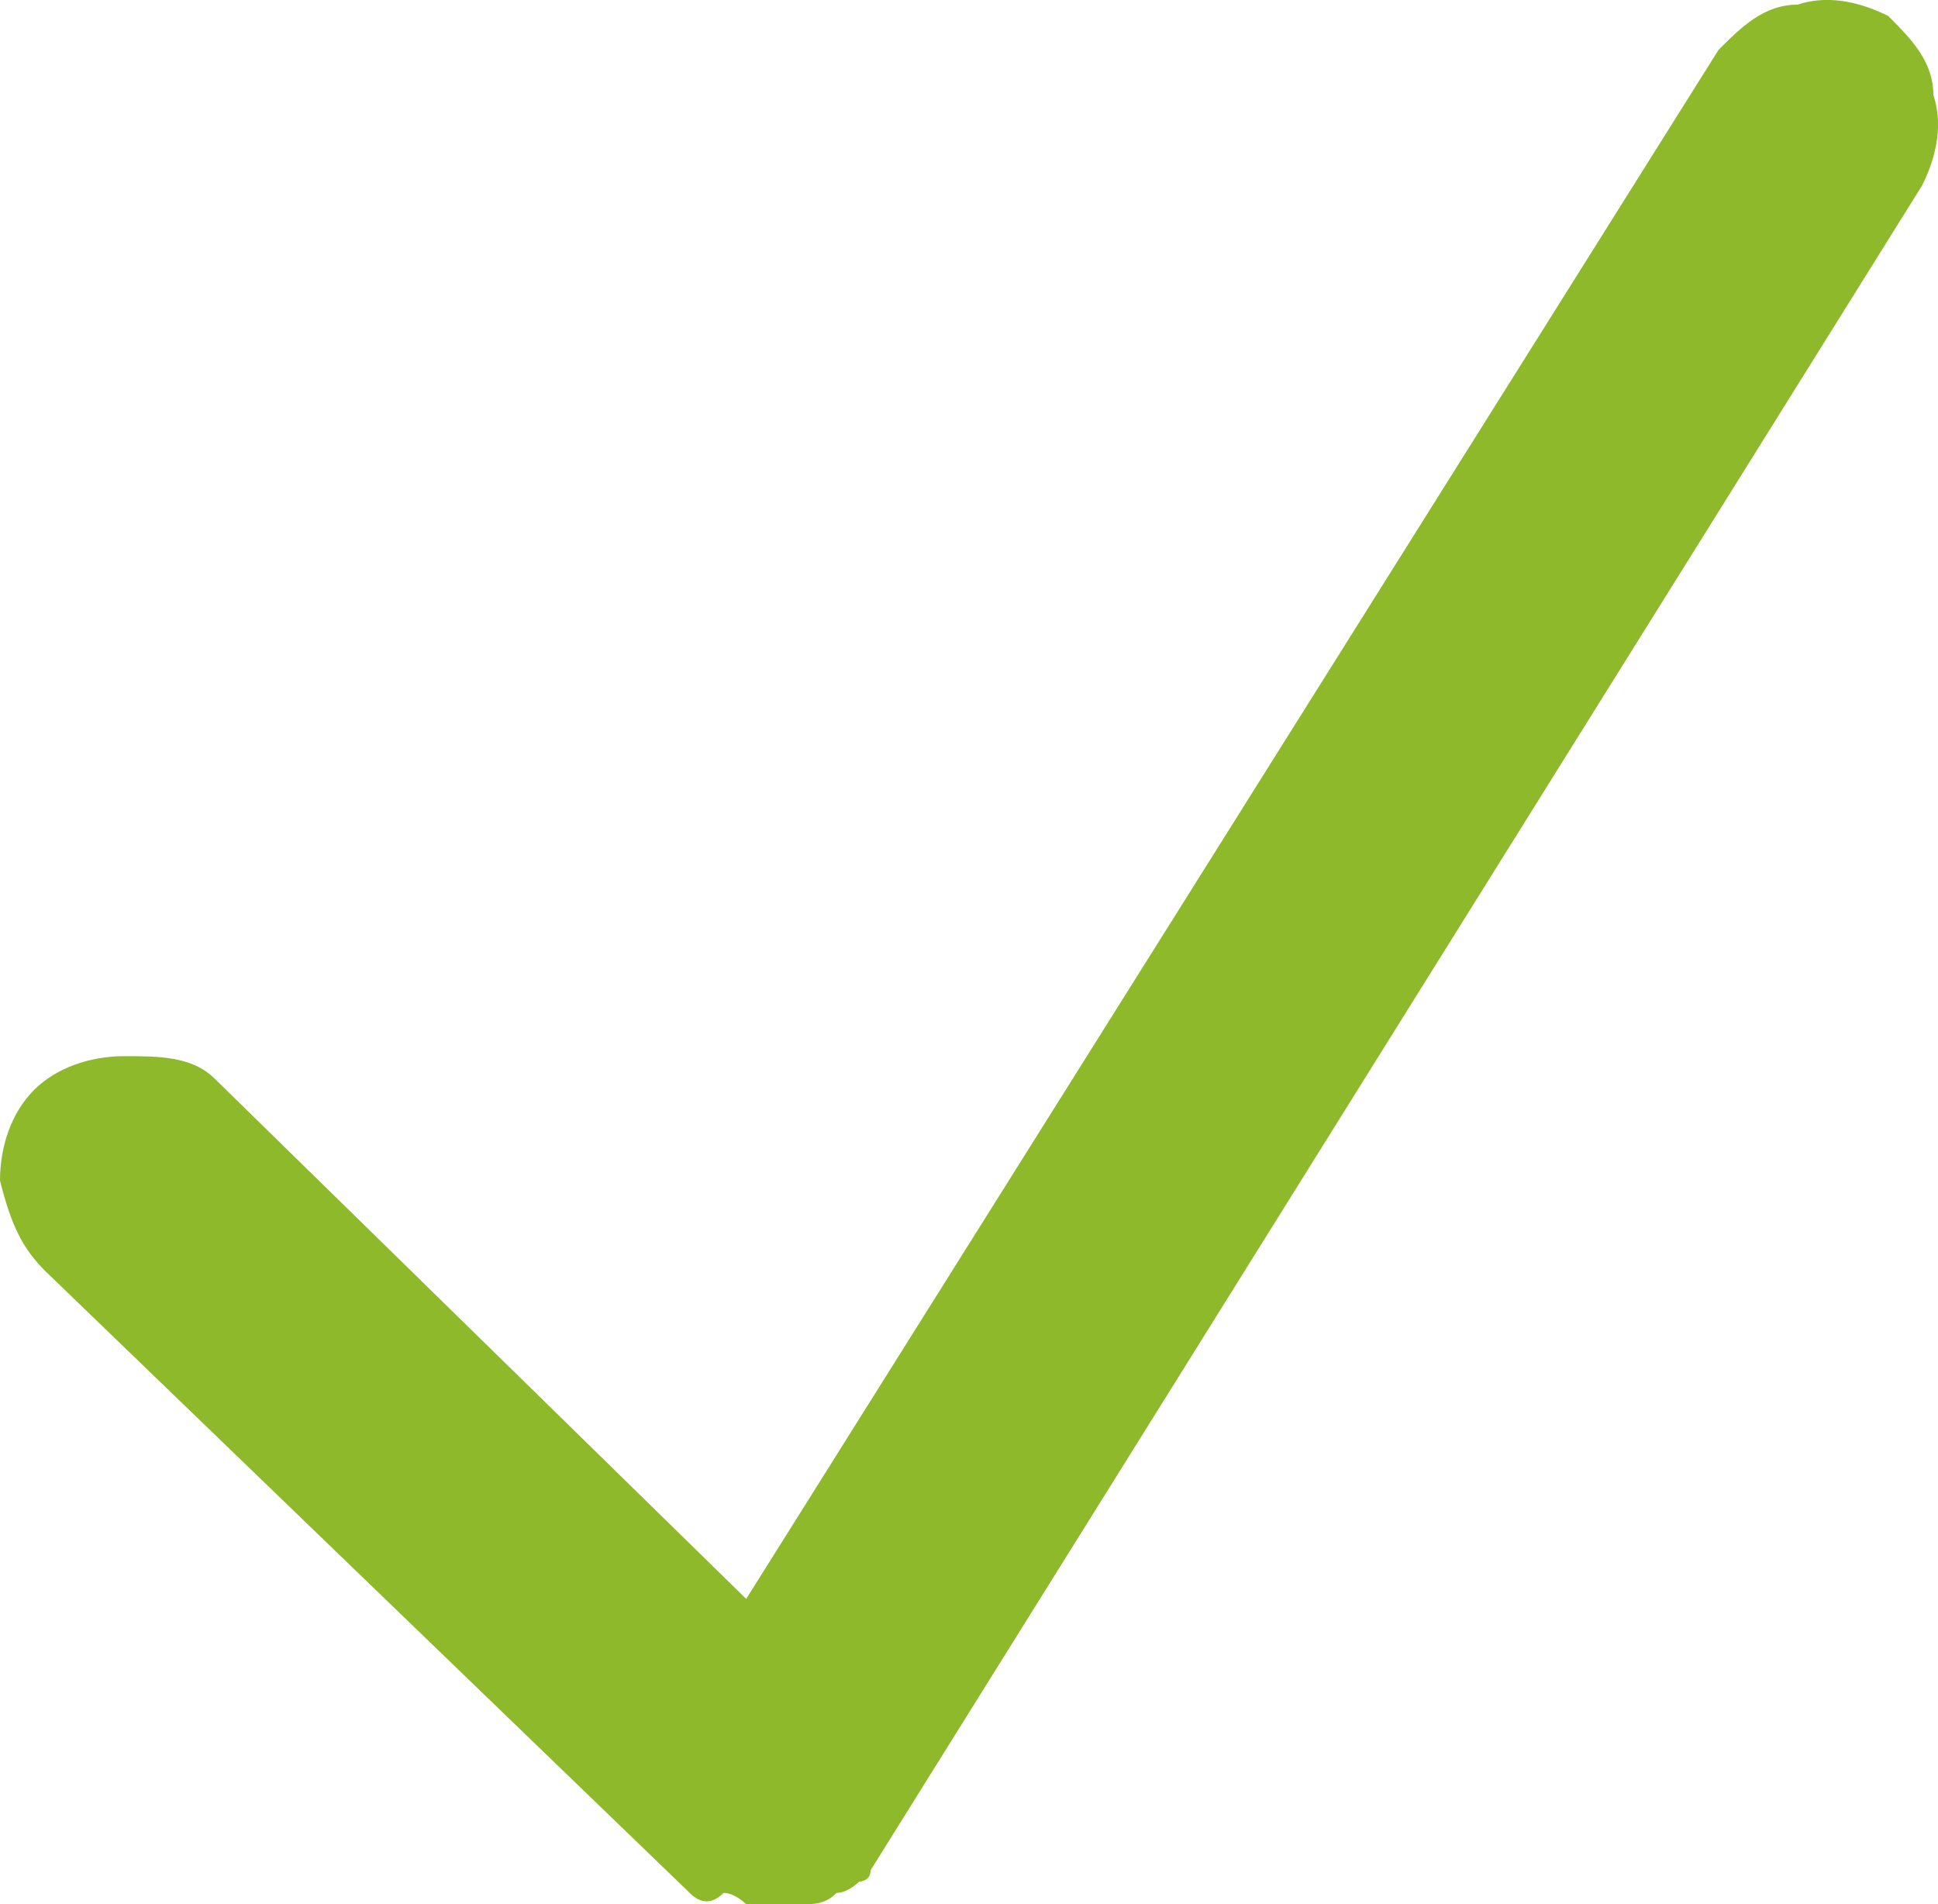 <svg height="16.841" viewBox="0 0 17.141 16.841" width="17.141" xmlns="http://www.w3.org/2000/svg"><path d="m6.2 16.9-5.7-5.5c-.2-.2-.3-.4-.4-.8 0-.3.1-.6.3-.8s.5-.3.8-.3.6 0 .8.2l4.7 4.6 8.6-13.7c.2-.2.4-.4.7-.4.3-.1.6 0 .8.1.2.2.4.4.4.7.1.3 0 .6-.1.8l-9.3 14.9c0 .1-.1.1-.1.1s-.1.1-.2.1c-.1.1-.2.1-.3.1h-.1c-.1 0-.1 0-.2 0s-.1 0-.2 0c0 0-.1-.1-.2-.1-.1.1-.2.1-.3 0 .1 0 .1 0 0 0z" fill="#8db92a" transform="translate(-.1 -.159)"/></svg>